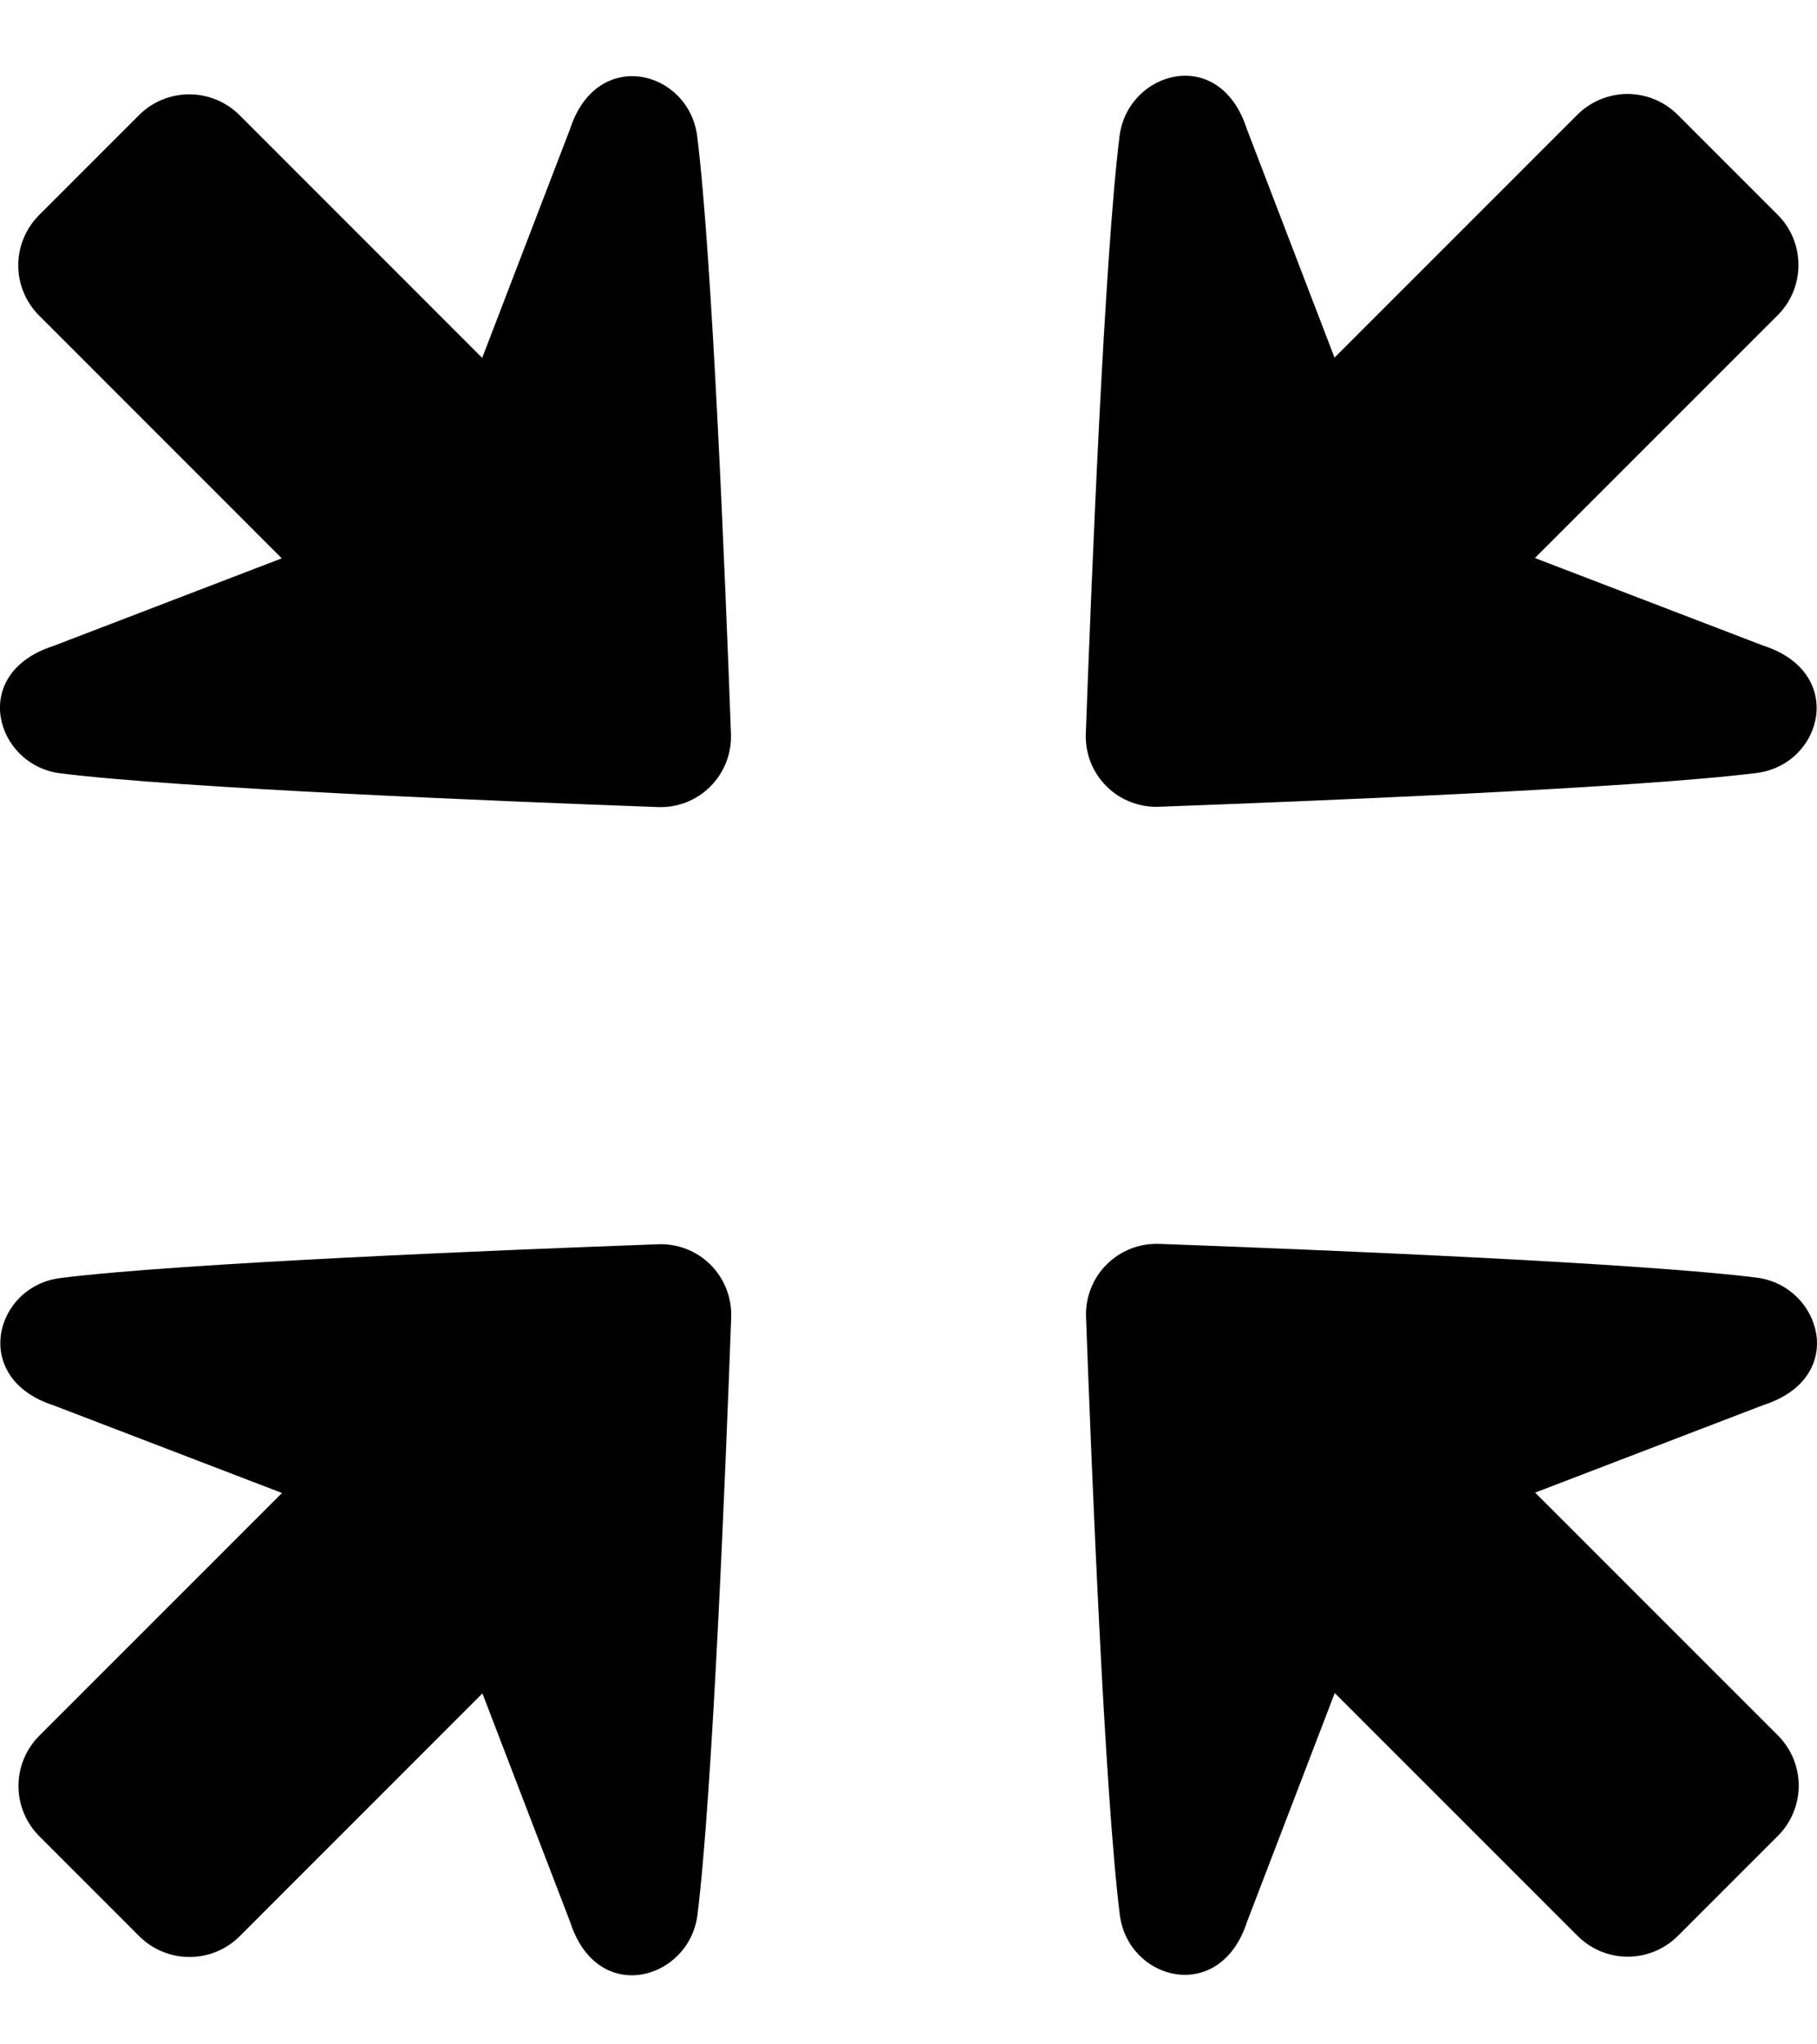 <svg width="24" height="27" viewBox="0 0 24 27" fill="none" xmlns="http://www.w3.org/2000/svg">
<path d="M22.16 1.516C22.073 1.429 21.969 1.36 21.856 1.313C21.742 1.266 21.62 1.241 21.497 1.241C21.374 1.241 21.252 1.266 21.138 1.313C21.024 1.36 20.921 1.429 20.834 1.516L17.627 4.723L16.469 1.704C16.107 0.583 14.895 0.943 14.788 1.796C14.589 3.378 14.414 7.718 14.342 9.69C14.337 9.818 14.359 9.946 14.405 10.065C14.452 10.184 14.523 10.293 14.614 10.383C14.704 10.474 14.812 10.545 14.932 10.591C15.051 10.638 15.179 10.66 15.307 10.655C17.279 10.583 21.618 10.408 23.201 10.209C24.075 10.099 24.393 8.883 23.293 8.528L20.274 7.37L23.481 4.163C23.657 3.987 23.755 3.749 23.755 3.5C23.755 3.251 23.657 3.013 23.481 2.837L22.16 1.516Z" fill="black"/>
<path d="M23.484 24.246C23.571 24.159 23.64 24.056 23.687 23.942C23.734 23.828 23.759 23.706 23.759 23.583C23.759 23.46 23.734 23.338 23.687 23.224C23.64 23.111 23.571 23.007 23.484 22.92L20.277 19.713L23.296 18.555C24.417 18.193 24.057 16.982 23.204 16.874C21.622 16.675 17.282 16.5 15.31 16.428C15.182 16.424 15.054 16.445 14.935 16.492C14.816 16.539 14.707 16.61 14.617 16.7C14.526 16.791 14.455 16.899 14.409 17.018C14.362 17.137 14.34 17.265 14.345 17.393C14.417 19.366 14.592 23.705 14.791 25.288C14.901 26.162 16.117 26.479 16.472 25.38L17.63 22.36L20.837 25.567C21.013 25.743 21.251 25.842 21.5 25.842C21.749 25.842 21.987 25.743 22.163 25.567L23.484 24.246Z" fill="black"/>
<path d="M1.84 25.572C1.927 25.659 2.03 25.728 2.144 25.775C2.258 25.822 2.38 25.846 2.503 25.846C2.626 25.846 2.748 25.822 2.862 25.775C2.975 25.728 3.079 25.659 3.166 25.572L6.372 22.365L7.531 25.384C7.893 26.505 9.104 26.145 9.212 25.292C9.411 23.709 9.586 19.37 9.658 17.398C9.662 17.27 9.641 17.142 9.594 17.023C9.547 16.903 9.476 16.795 9.386 16.704C9.295 16.614 9.187 16.543 9.068 16.496C8.948 16.45 8.821 16.428 8.693 16.433C6.72 16.505 2.381 16.68 0.798 16.879C-0.076 16.988 -0.393 18.205 0.706 18.56L3.725 19.718L0.519 22.924C0.343 23.1 0.244 23.339 0.244 23.588C0.244 23.836 0.343 24.075 0.519 24.251L1.84 25.572Z" fill="black"/>
<path d="M0.516 2.841C0.429 2.928 0.36 3.032 0.313 3.145C0.265 3.259 0.241 3.381 0.241 3.504C0.241 3.627 0.265 3.749 0.313 3.863C0.36 3.977 0.429 4.08 0.516 4.167L3.722 7.374L0.703 8.532C-0.417 8.894 -0.058 10.106 0.795 10.213C2.378 10.412 6.717 10.587 8.69 10.659C8.818 10.664 8.946 10.642 9.065 10.596C9.184 10.549 9.292 10.478 9.383 10.387C9.473 10.297 9.544 10.188 9.591 10.069C9.638 9.95 9.659 9.822 9.655 9.694C9.583 7.722 9.408 3.383 9.209 1.8C9.099 0.926 7.883 0.608 7.528 1.708L6.369 4.727L3.163 1.52C2.987 1.344 2.748 1.246 2.5 1.246C2.251 1.246 2.012 1.344 1.837 1.52L0.516 2.841Z" fill="black"/>
</svg>
